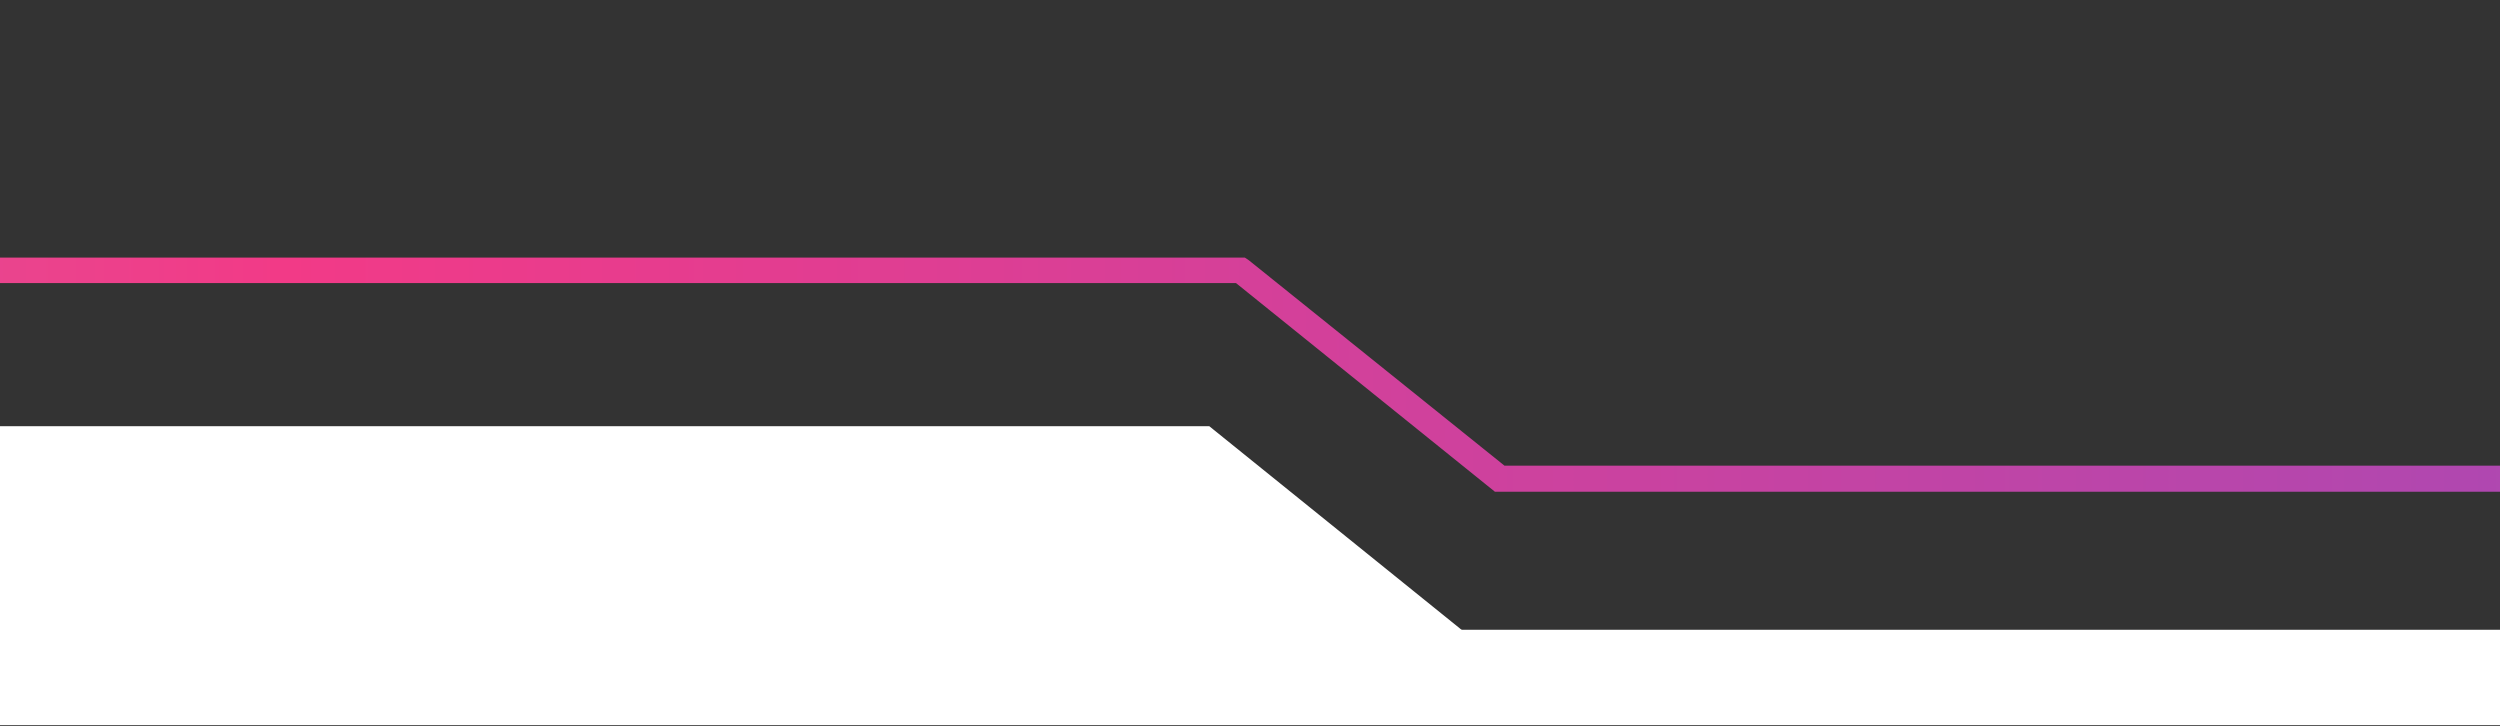 <svg xmlns="http://www.w3.org/2000/svg" xmlns:xlink="http://www.w3.org/1999/xlink" id="Layer_1" viewBox="0 0 393 114.2"><rect x="0" y="0" width="393" height="114.2" fill="#333333" stroke="none"/><defs><style> .st0 { fill: #fff; } .st1 { fill: none; } .st2 { fill: url(#linear-gradient); } .st3 { clip-path: url(#clippath); } </style><clipPath id="clippath"><rect class="st1" y="20.2" width="393" height="94"></rect></clipPath><linearGradient id="linear-gradient" x1="78.3" y1="-322.3" x2="79" y2="-322.3" gradientTransform="translate(-150953.8 11927.5) scale(1920 36.8)" gradientUnits="userSpaceOnUse"><stop offset="0" stop-color="#6ddff1"></stop><stop offset=".5" stop-color="#f23a87"></stop><stop offset="1" stop-color="#6956dc"></stop></linearGradient></defs><g class="st3"><g id="Enmascarar_grupo_19"><g id="Divider_-_White_Bottom"><path id="Path_5" class="st2" d="M1136.1,77.3H235c0,0-40.7-32.8-40.7-32.8h-978.2v-4H195.7l.6.4,40.2,32.3h899.6v4.1Z"></path><rect id="Rect&#xE1;ngulo_149949" class="st0" x="-783.9" y="99" width="1920" height="15"></rect><path id="Trazado_22981" class="st0" d="M-783.9,67H190.1l57,46H-783.9v-46Z"></path></g></g></g></svg>